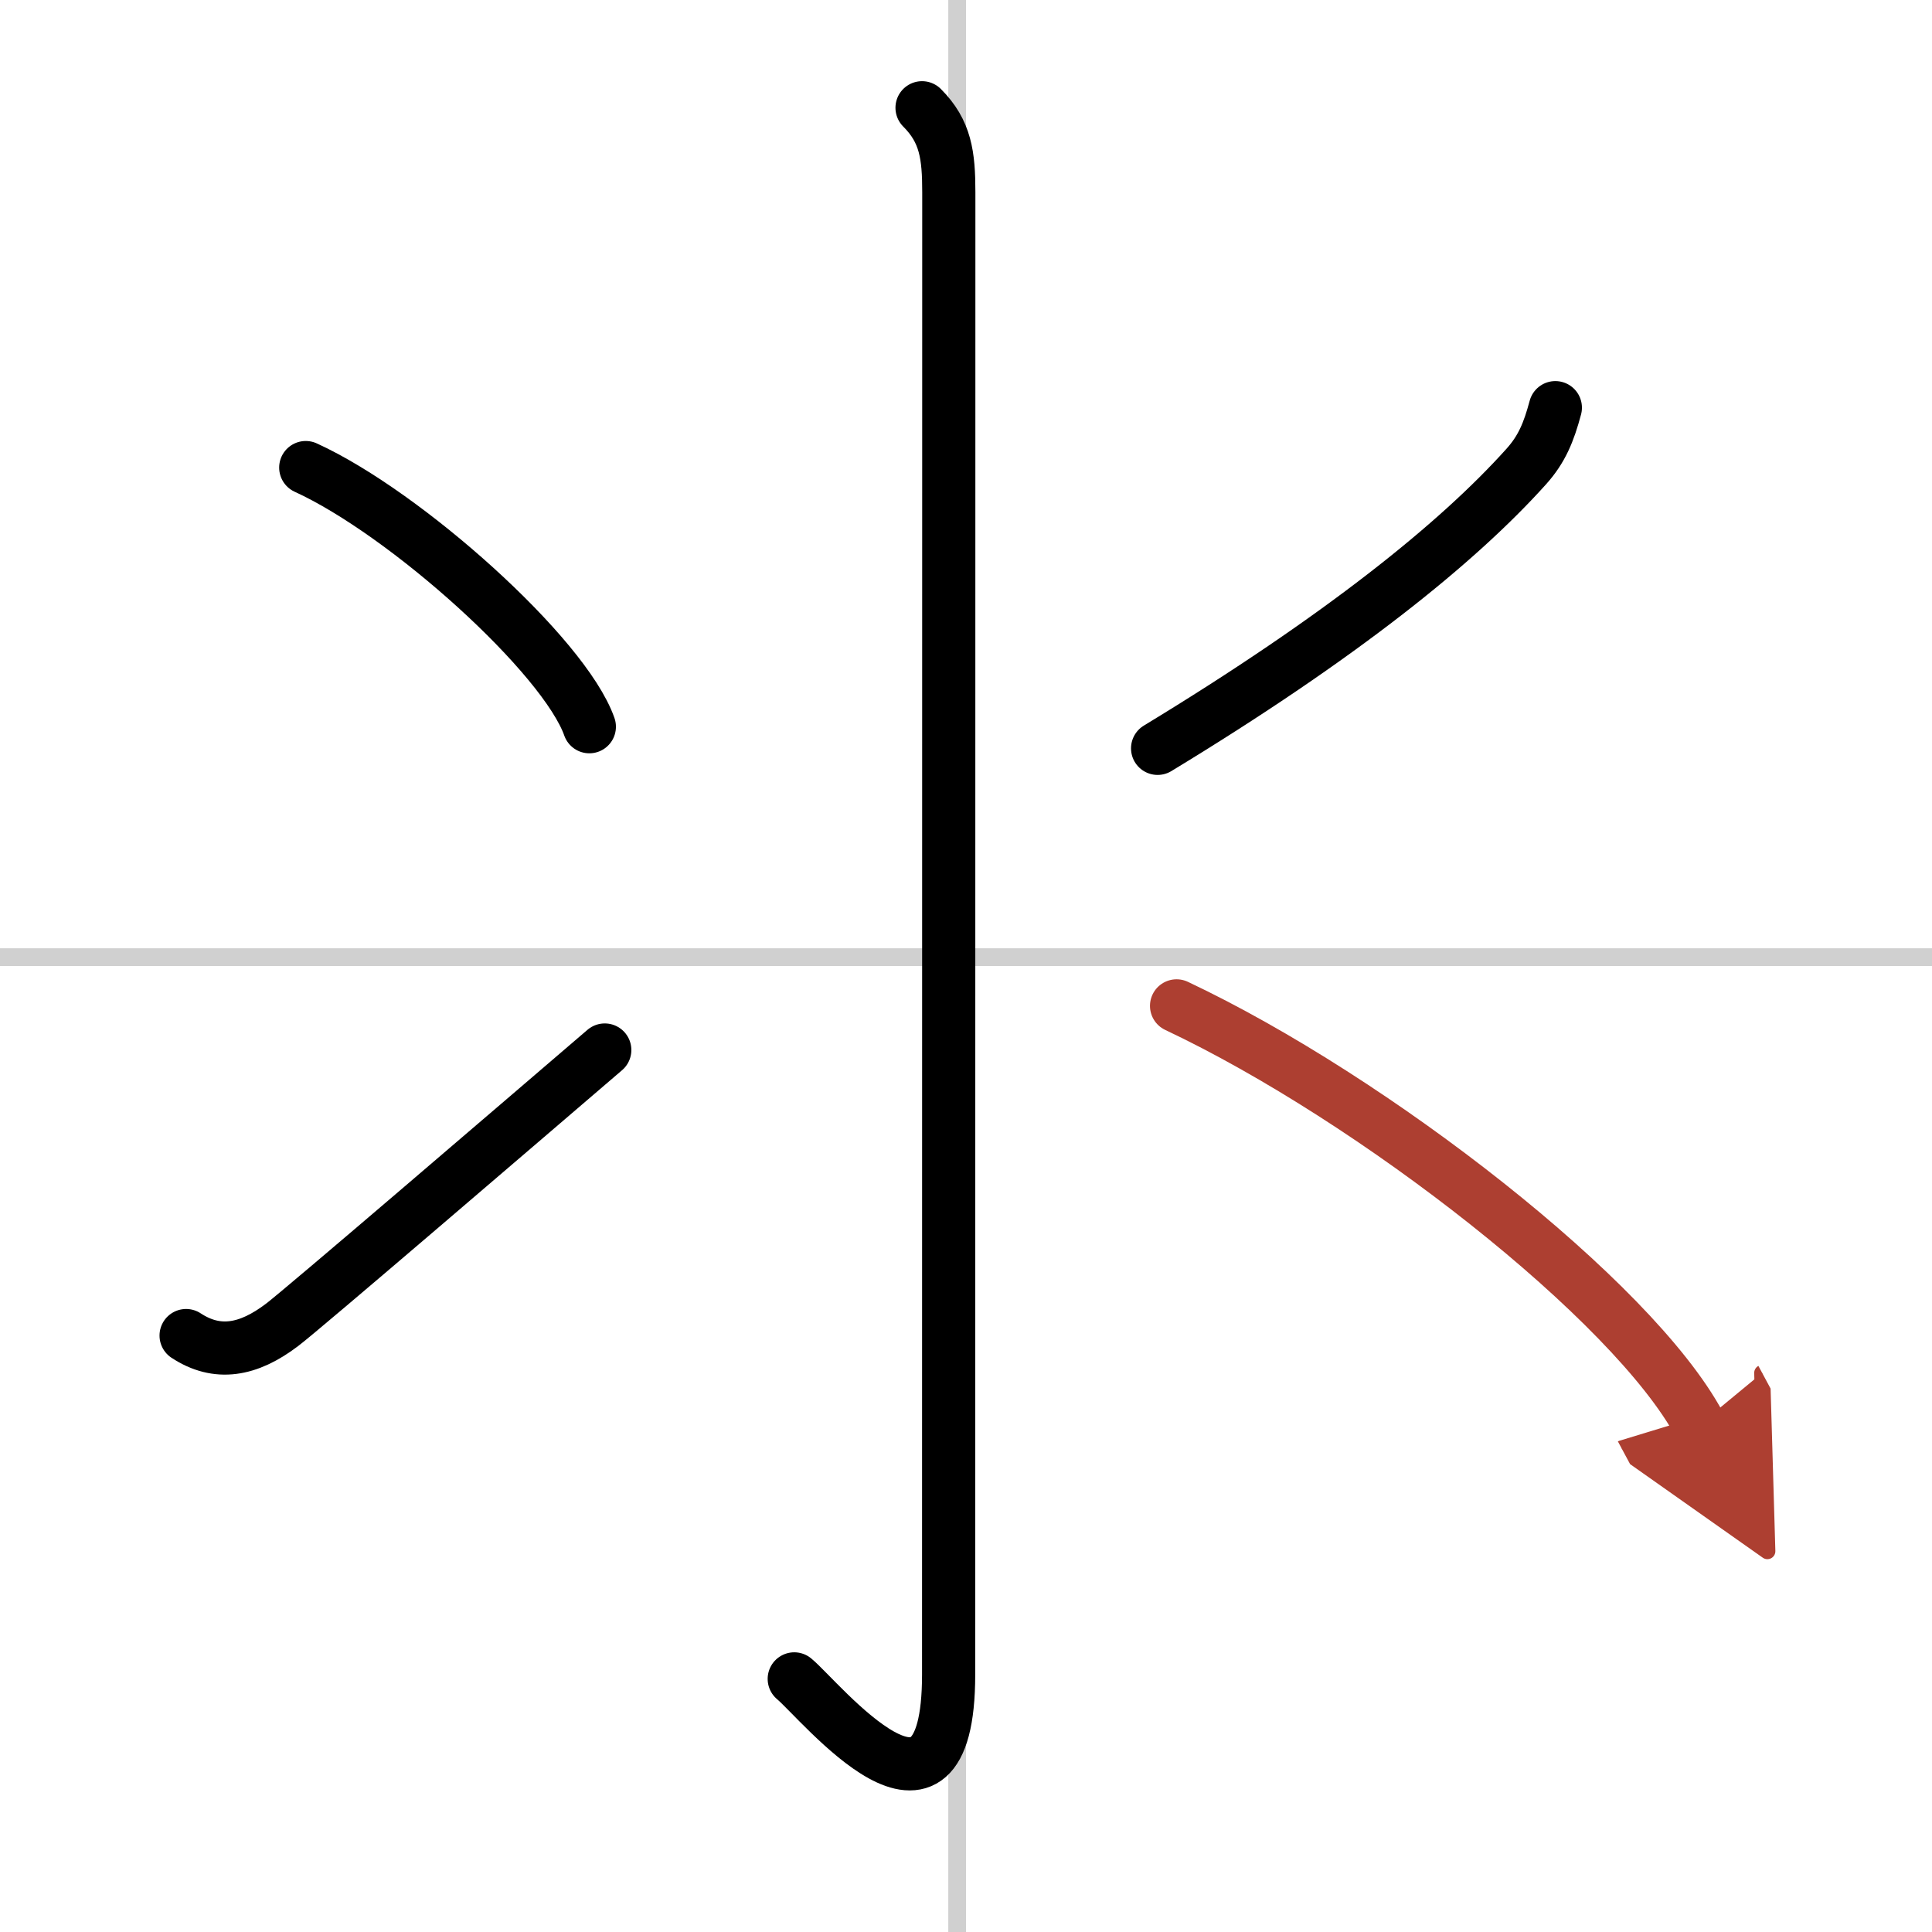 <svg width="400" height="400" viewBox="0 0 109 109" xmlns="http://www.w3.org/2000/svg"><defs><marker id="a" markerWidth="4" orient="auto" refX="1" refY="5" viewBox="0 0 10 10"><polyline points="0 0 10 5 0 10 1 5" fill="#ad3f31" stroke="#ad3f31"/></marker></defs><g fill="none" stroke="#000" stroke-linecap="round" stroke-linejoin="round" stroke-width="3"><rect width="100%" height="100%" fill="#fff" stroke="#fff"/><line x1="54" x2="54" y2="109" stroke="#d0d0d0" stroke-width="1"/><line x2="109" y1="54" y2="54" stroke="#d0d0d0" stroke-width="1"/><path d="m52.02 6.08c1.33 1.33 1.51 2.67 1.51 4.77 0 18.15-0.01 78.66-0.01 83.62 0 10.53-7.21 1.5-8.71 0.25"/><path d="m17.25 26.38c5.65 2.58 14.59 10.61 16 14.62"/><path d="m10.5 75.35c1.75 1.15 3.5 0.85 5.41-0.6 1.13-0.85 13.44-11.42 18.21-15.51"/><path d="m87.75 23c-0.37 1.38-0.76 2.34-1.64 3.32-3.86 4.3-10.44 9.61-20.8 15.9"/><path d="M66.38,56.75C77.5,62,92.12,73.38,95.88,80.38" marker-end="url(#a)" stroke="#ad3f31"/></g></svg>
